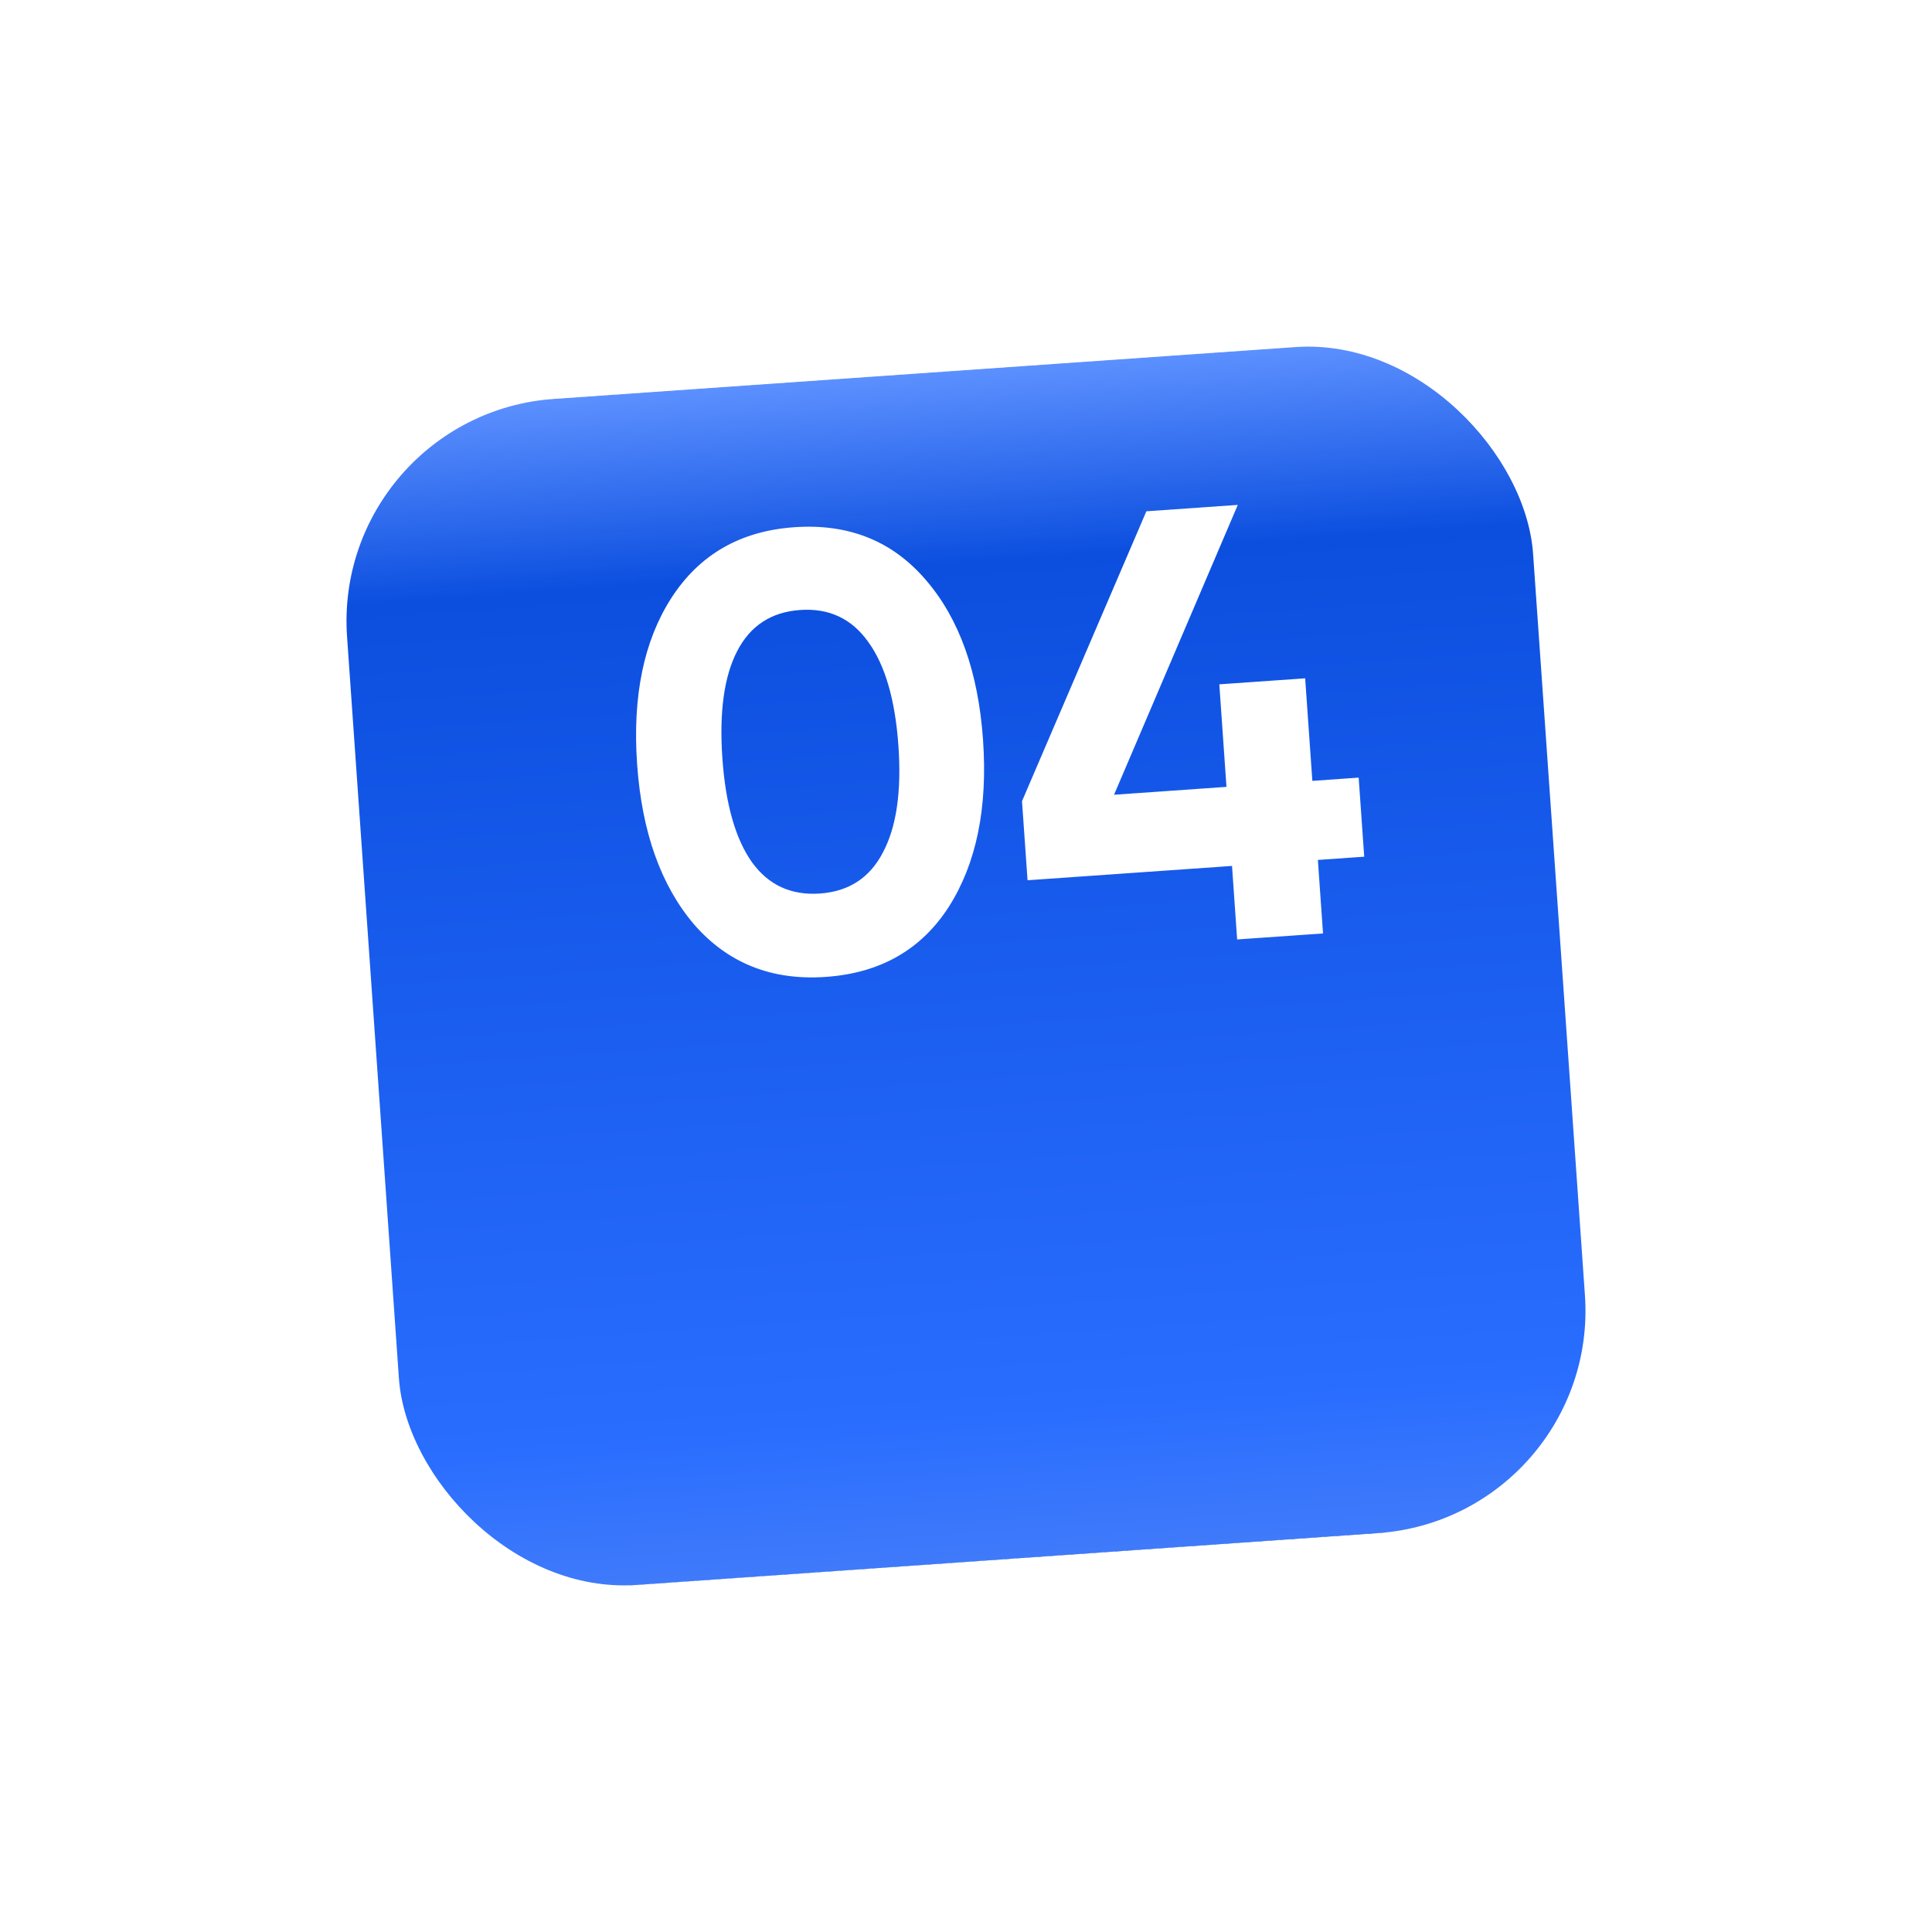 <?xml version="1.0" encoding="UTF-8"?> <svg xmlns="http://www.w3.org/2000/svg" width="78" height="78" viewBox="0 0 78 78" fill="none"> <g filter="url(#filter0_d)"> <rect x="13.384" y="7.733" width="48" height="48" rx="9" transform="rotate(-4 13.384 7.733)" fill="url(#paint0_linear)"></rect> </g> <path d="M33.34 39.44C31.162 39.593 29.392 38.889 28.03 37.331C26.683 35.754 25.914 33.594 25.722 30.851C25.53 28.108 25.992 25.87 27.107 24.138C28.238 22.388 29.892 21.437 32.071 21.285C34.265 21.131 36.036 21.843 37.382 23.419C38.728 24.979 39.496 27.131 39.688 29.874C39.88 32.617 39.419 34.864 38.305 36.612C37.19 38.344 35.535 39.287 33.34 39.44ZM30.36 34.812C31.026 35.734 31.941 36.155 33.105 36.074C34.268 35.992 35.115 35.44 35.645 34.417C36.192 33.393 36.401 31.959 36.272 30.113C36.141 28.251 35.734 26.851 35.051 25.913C34.383 24.974 33.468 24.545 32.304 24.627C31.14 24.708 30.293 25.26 29.764 26.283C29.233 27.306 29.034 28.748 29.164 30.61C29.294 32.472 29.693 33.873 30.36 34.812ZM54.853 31.395L55.077 34.587L53.206 34.718L53.414 37.686L49.947 37.928L49.74 34.96L41.485 35.538L41.261 32.346L46.282 20.642L49.973 20.384L44.977 32.086L49.516 31.768L49.227 27.628L52.693 27.386L52.983 31.526L54.853 31.395Z" fill="white"></path> <defs> <filter id="filter0_d" x="0.99" y="0.99" width="76.02" height="76.02" filterUnits="userSpaceOnUse" color-interpolation-filters="sRGB"> <feFlood flood-opacity="0" result="BackgroundImageFix"></feFlood> <feColorMatrix in="SourceAlpha" type="matrix" values="0 0 0 0 0 0 0 0 0 0 0 0 0 0 0 0 0 0 127 0" result="hardAlpha"></feColorMatrix> <feMorphology radius="3" operator="erode" in="SourceAlpha" result="effect1_dropShadow"></feMorphology> <feOffset dy="9"></feOffset> <feGaussianBlur stdDeviation="8"></feGaussianBlur> <feComposite in2="hardAlpha" operator="out"></feComposite> <feColorMatrix type="matrix" values="0 0 0 0 0.082 0 0 0 0 0.361 0 0 0 0 0.965 0 0 0 0.3 0"></feColorMatrix> <feBlend mode="normal" in2="BackgroundImageFix" result="effect1_dropShadow"></feBlend> <feBlend mode="normal" in="SourceGraphic" in2="effect1_dropShadow" result="shape"></feBlend> </filter> <linearGradient id="paint0_linear" x1="37.384" y1="7.733" x2="37.384" y2="55.733" gradientUnits="userSpaceOnUse"> <stop stop-color="#76A1FF"></stop> <stop offset="0" stop-color="#5C90FF"></stop> <stop offset="0.161" stop-color="#0C4FDF"></stop> <stop offset="0.875" stop-color="#296DFF"></stop> <stop offset="1" stop-color="#3F7AFA"></stop> <stop offset="1" stop-color="#0447D9"></stop> </linearGradient> </defs> </svg> 